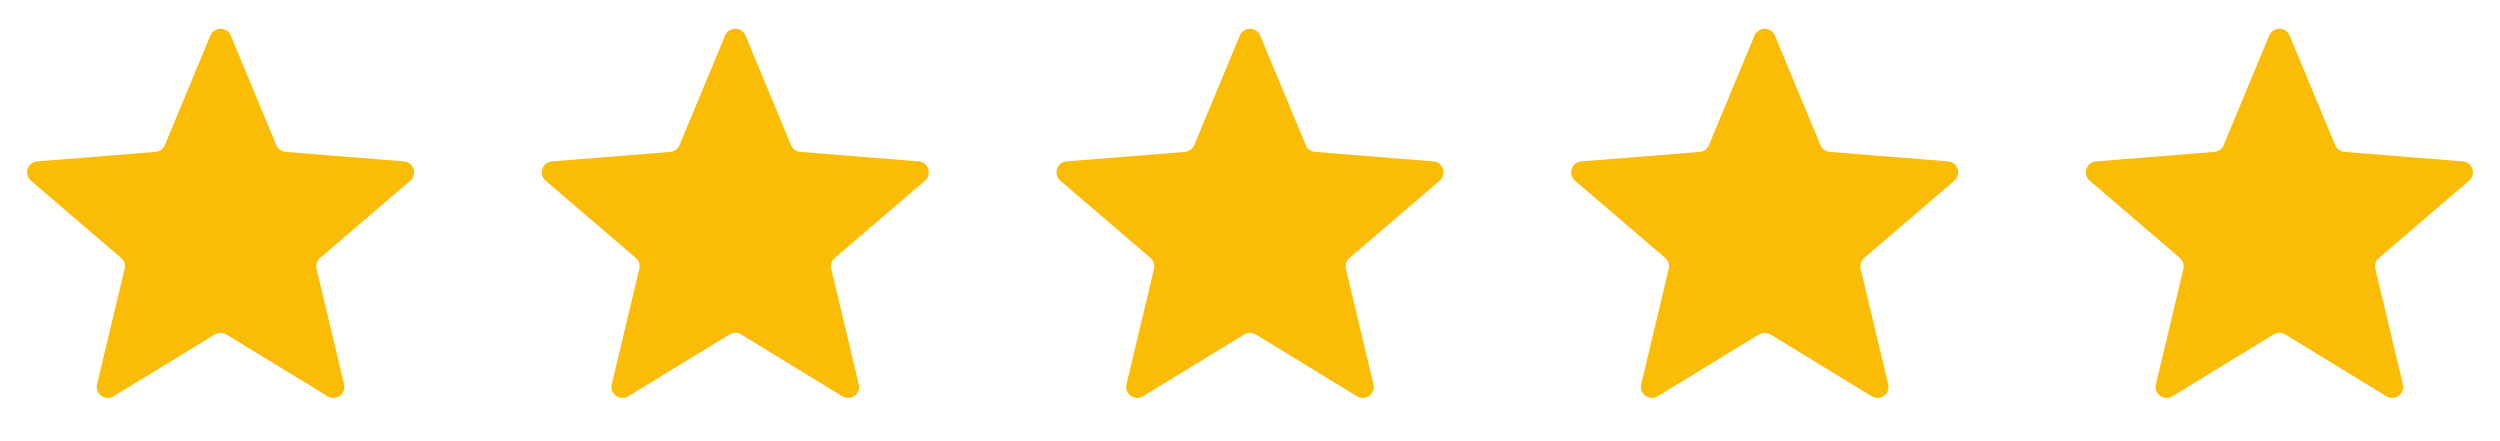 <svg width="136" height="24" viewBox="0 0 136 24" fill="none" xmlns="http://www.w3.org/2000/svg">
<g clip-path="url(#clip0_15_160)">
<mask id="mask0_15_160" style="mask-type:luminance" maskUnits="userSpaceOnUse" x="0" y="0" width="24" height="24">
<path d="M24 0H0V24H24V0Z" fill="white"/>
</mask>
<g mask="url(#mask0_15_160)">
<path d="M11.445 1.934C11.65 1.441 12.348 1.441 12.553 1.934L15.032 7.895C15.119 8.103 15.314 8.245 15.538 8.263L21.974 8.779C22.506 8.821 22.721 9.485 22.316 9.832L17.413 14.032C17.242 14.179 17.167 14.408 17.22 14.627L18.718 20.907C18.841 21.426 18.277 21.837 17.821 21.558L12.312 18.193C12.12 18.076 11.878 18.076 11.686 18.193L6.176 21.558C5.721 21.837 5.156 21.426 5.28 20.907L6.778 14.627C6.83 14.408 6.756 14.179 6.585 14.032L1.682 9.832C1.276 9.485 1.492 8.821 2.024 8.779L8.459 8.263C8.684 8.245 8.879 8.103 8.966 7.895L11.445 1.934Z" fill="#FBBC05"/>
</g>
</g>
<g clip-path="url(#clip1_15_160)">
<mask id="mask1_15_160" style="mask-type:luminance" maskUnits="userSpaceOnUse" x="28" y="0" width="24" height="24">
<path d="M52 0H28V24H52V0Z" fill="white"/>
</mask>
<g mask="url(#mask1_15_160)">
<path d="M39.445 1.934C39.65 1.441 40.348 1.441 40.553 1.934L43.032 7.895C43.119 8.103 43.314 8.245 43.538 8.263L49.974 8.779C50.505 8.821 50.721 9.485 50.316 9.832L45.413 14.032C45.242 14.179 45.167 14.408 45.219 14.627L46.718 20.907C46.841 21.426 46.277 21.837 45.821 21.558L40.312 18.193C40.12 18.076 39.878 18.076 39.686 18.193L34.176 21.558C33.721 21.837 33.156 21.426 33.28 20.907L34.778 14.627C34.83 14.408 34.756 14.179 34.585 14.032L29.682 9.832C29.276 9.485 29.492 8.821 30.024 8.779L36.459 8.263C36.684 8.245 36.879 8.103 36.965 7.895L39.445 1.934Z" fill="#FBBC05"/>
</g>
</g>
<g clip-path="url(#clip2_15_160)">
<mask id="mask2_15_160" style="mask-type:luminance" maskUnits="userSpaceOnUse" x="56" y="0" width="24" height="24">
<path d="M80 0H56V24H80V0Z" fill="white"/>
</mask>
<g mask="url(#mask2_15_160)">
<path d="M67.445 1.934C67.65 1.441 68.348 1.441 68.553 1.934L71.032 7.895C71.119 8.103 71.314 8.245 71.538 8.263L77.974 8.779C78.505 8.821 78.721 9.485 78.316 9.832L73.413 14.032C73.242 14.179 73.167 14.408 73.219 14.627L74.718 20.907C74.841 21.426 74.277 21.837 73.821 21.558L68.311 18.193C68.12 18.076 67.878 18.076 67.686 18.193L62.176 21.558C61.721 21.837 61.156 21.426 61.28 20.907L62.778 14.627C62.83 14.408 62.756 14.179 62.585 14.032L57.682 9.832C57.276 9.485 57.492 8.821 58.024 8.779L64.46 8.263C64.684 8.245 64.879 8.103 64.966 7.895L67.445 1.934Z" fill="#FBBC05"/>
</g>
</g>
<g clip-path="url(#clip3_15_160)">
<mask id="mask3_15_160" style="mask-type:luminance" maskUnits="userSpaceOnUse" x="84" y="0" width="24" height="24">
<path d="M108 0H84V24H108V0Z" fill="white"/>
</mask>
<g mask="url(#mask3_15_160)">
<path d="M95.445 1.934C95.65 1.441 96.348 1.441 96.553 1.934L99.032 7.895C99.119 8.103 99.314 8.245 99.538 8.263L105.974 8.779C106.506 8.821 106.721 9.485 106.316 9.832L101.413 14.032C101.242 14.179 101.167 14.408 101.22 14.627L102.717 20.907C102.841 21.426 102.277 21.837 101.821 21.558L96.311 18.193C96.12 18.076 95.878 18.076 95.686 18.193L90.177 21.558C89.721 21.837 89.156 21.426 89.28 20.907L90.778 14.627C90.83 14.408 90.756 14.179 90.585 14.032L85.682 9.832C85.276 9.485 85.492 8.821 86.024 8.779L92.46 8.263C92.684 8.245 92.879 8.103 92.966 7.895L95.445 1.934Z" fill="#FBBC05"/>
</g>
</g>
<g clip-path="url(#clip4_15_160)">
<mask id="mask4_15_160" style="mask-type:luminance" maskUnits="userSpaceOnUse" x="112" y="0" width="24" height="24">
<path d="M136 0H112V24H136V0Z" fill="white"/>
</mask>
<g mask="url(#mask4_15_160)">
<path d="M123.445 1.934C123.65 1.441 124.348 1.441 124.553 1.934L127.032 7.895C127.119 8.103 127.314 8.245 127.538 8.263L133.974 8.779C134.506 8.821 134.721 9.485 134.316 9.832L129.413 14.032C129.242 14.179 129.167 14.408 129.22 14.627L130.717 20.907C130.841 21.426 130.277 21.837 129.821 21.558L124.312 18.193C124.12 18.076 123.878 18.076 123.686 18.193L118.176 21.558C117.721 21.837 117.156 21.426 117.28 20.907L118.778 14.627C118.83 14.408 118.756 14.179 118.585 14.032L113.682 9.832C113.276 9.485 113.492 8.821 114.024 8.779L120.459 8.263C120.684 8.245 120.879 8.103 120.966 7.895L123.445 1.934Z" fill="#FBBC05"/>
</g>
</g>
<defs>
<clipPath id="clip0_15_160">
<rect width="24" height="24" fill="white"/>
</clipPath>
<clipPath id="clip1_15_160">
<rect width="24" height="24" fill="white" transform="translate(28)"/>
</clipPath>
<clipPath id="clip2_15_160">
<rect width="24" height="24" fill="white" transform="translate(56)"/>
</clipPath>
<clipPath id="clip3_15_160">
<rect width="24" height="24" fill="white" transform="translate(84)"/>
</clipPath>
<clipPath id="clip4_15_160">
<rect width="24" height="24" fill="white" transform="translate(112)"/>
</clipPath>
</defs>
</svg>
